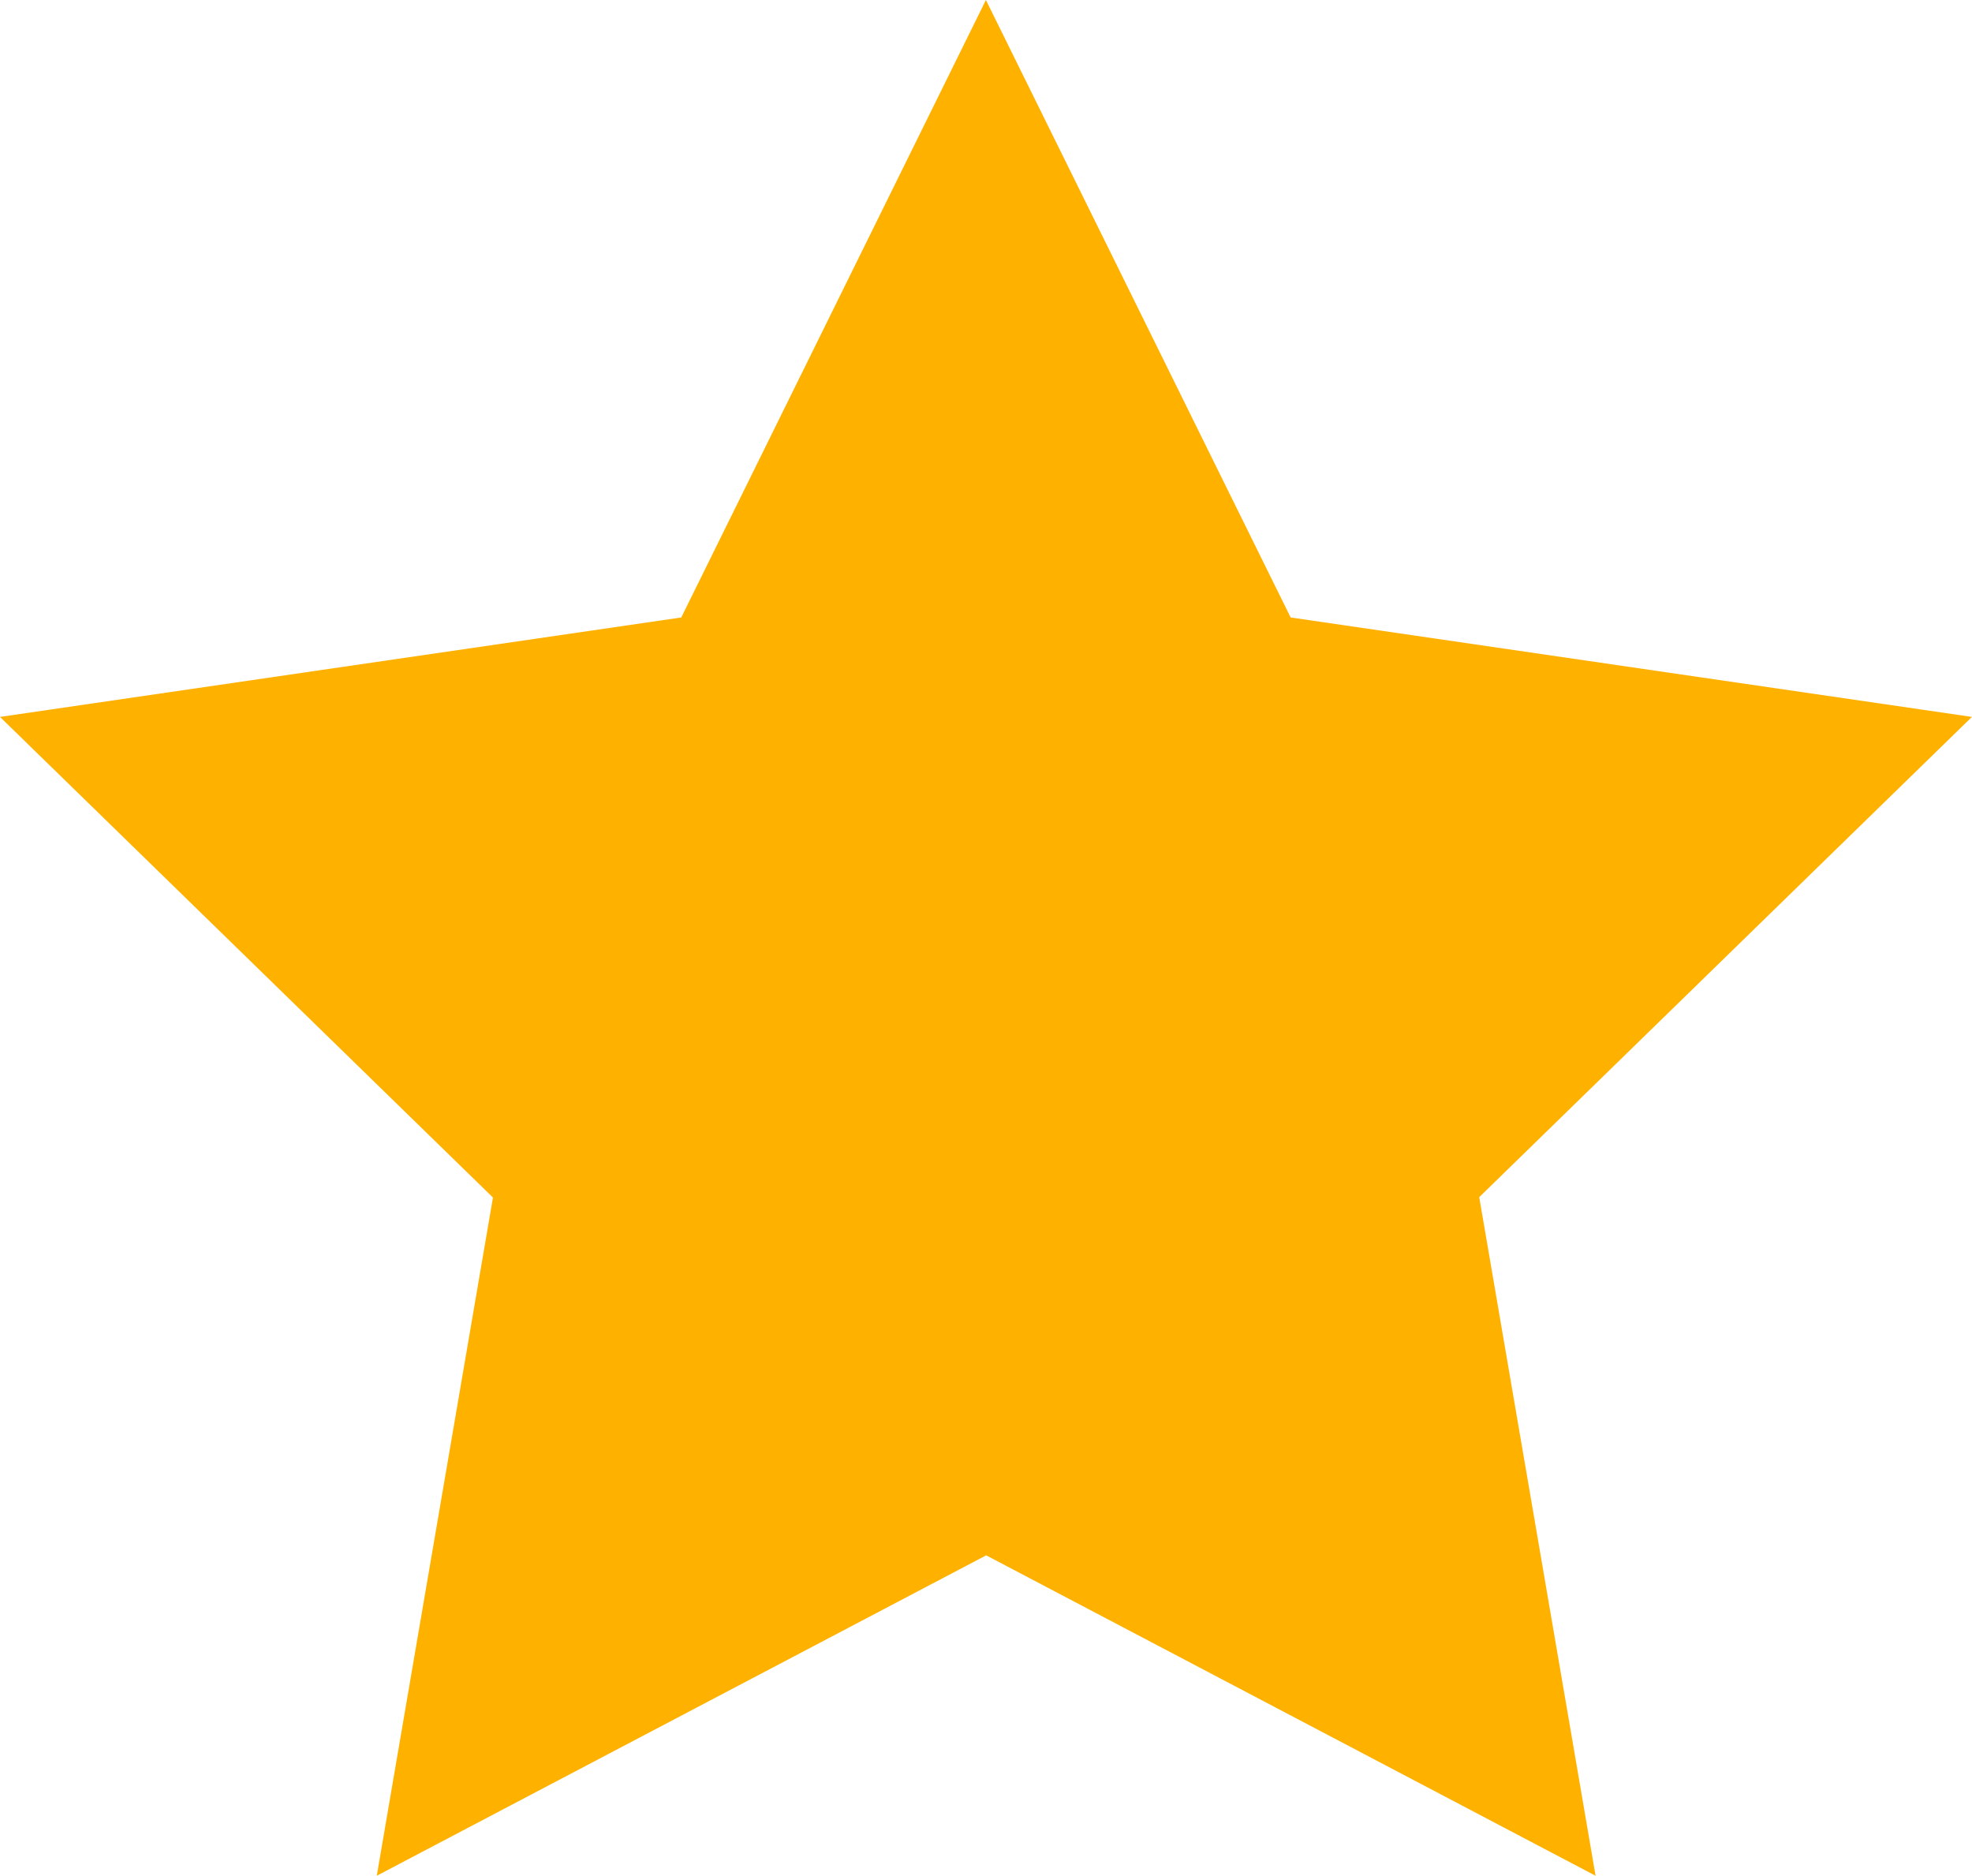 <svg xmlns="http://www.w3.org/2000/svg" width="21.458" height="20.407" viewBox="0 0 21.458 20.407">
  <path id="voice_star_full" d="M10.728,0,7.413,6.718,0,7.8l5.364,5.229L4.1,20.408l6.631-3.486,6.631,3.486-1.266-7.383L21.457,7.8,14.044,6.718Z" transform="translate(0 0)" fill="#ffb100"/>
</svg>
